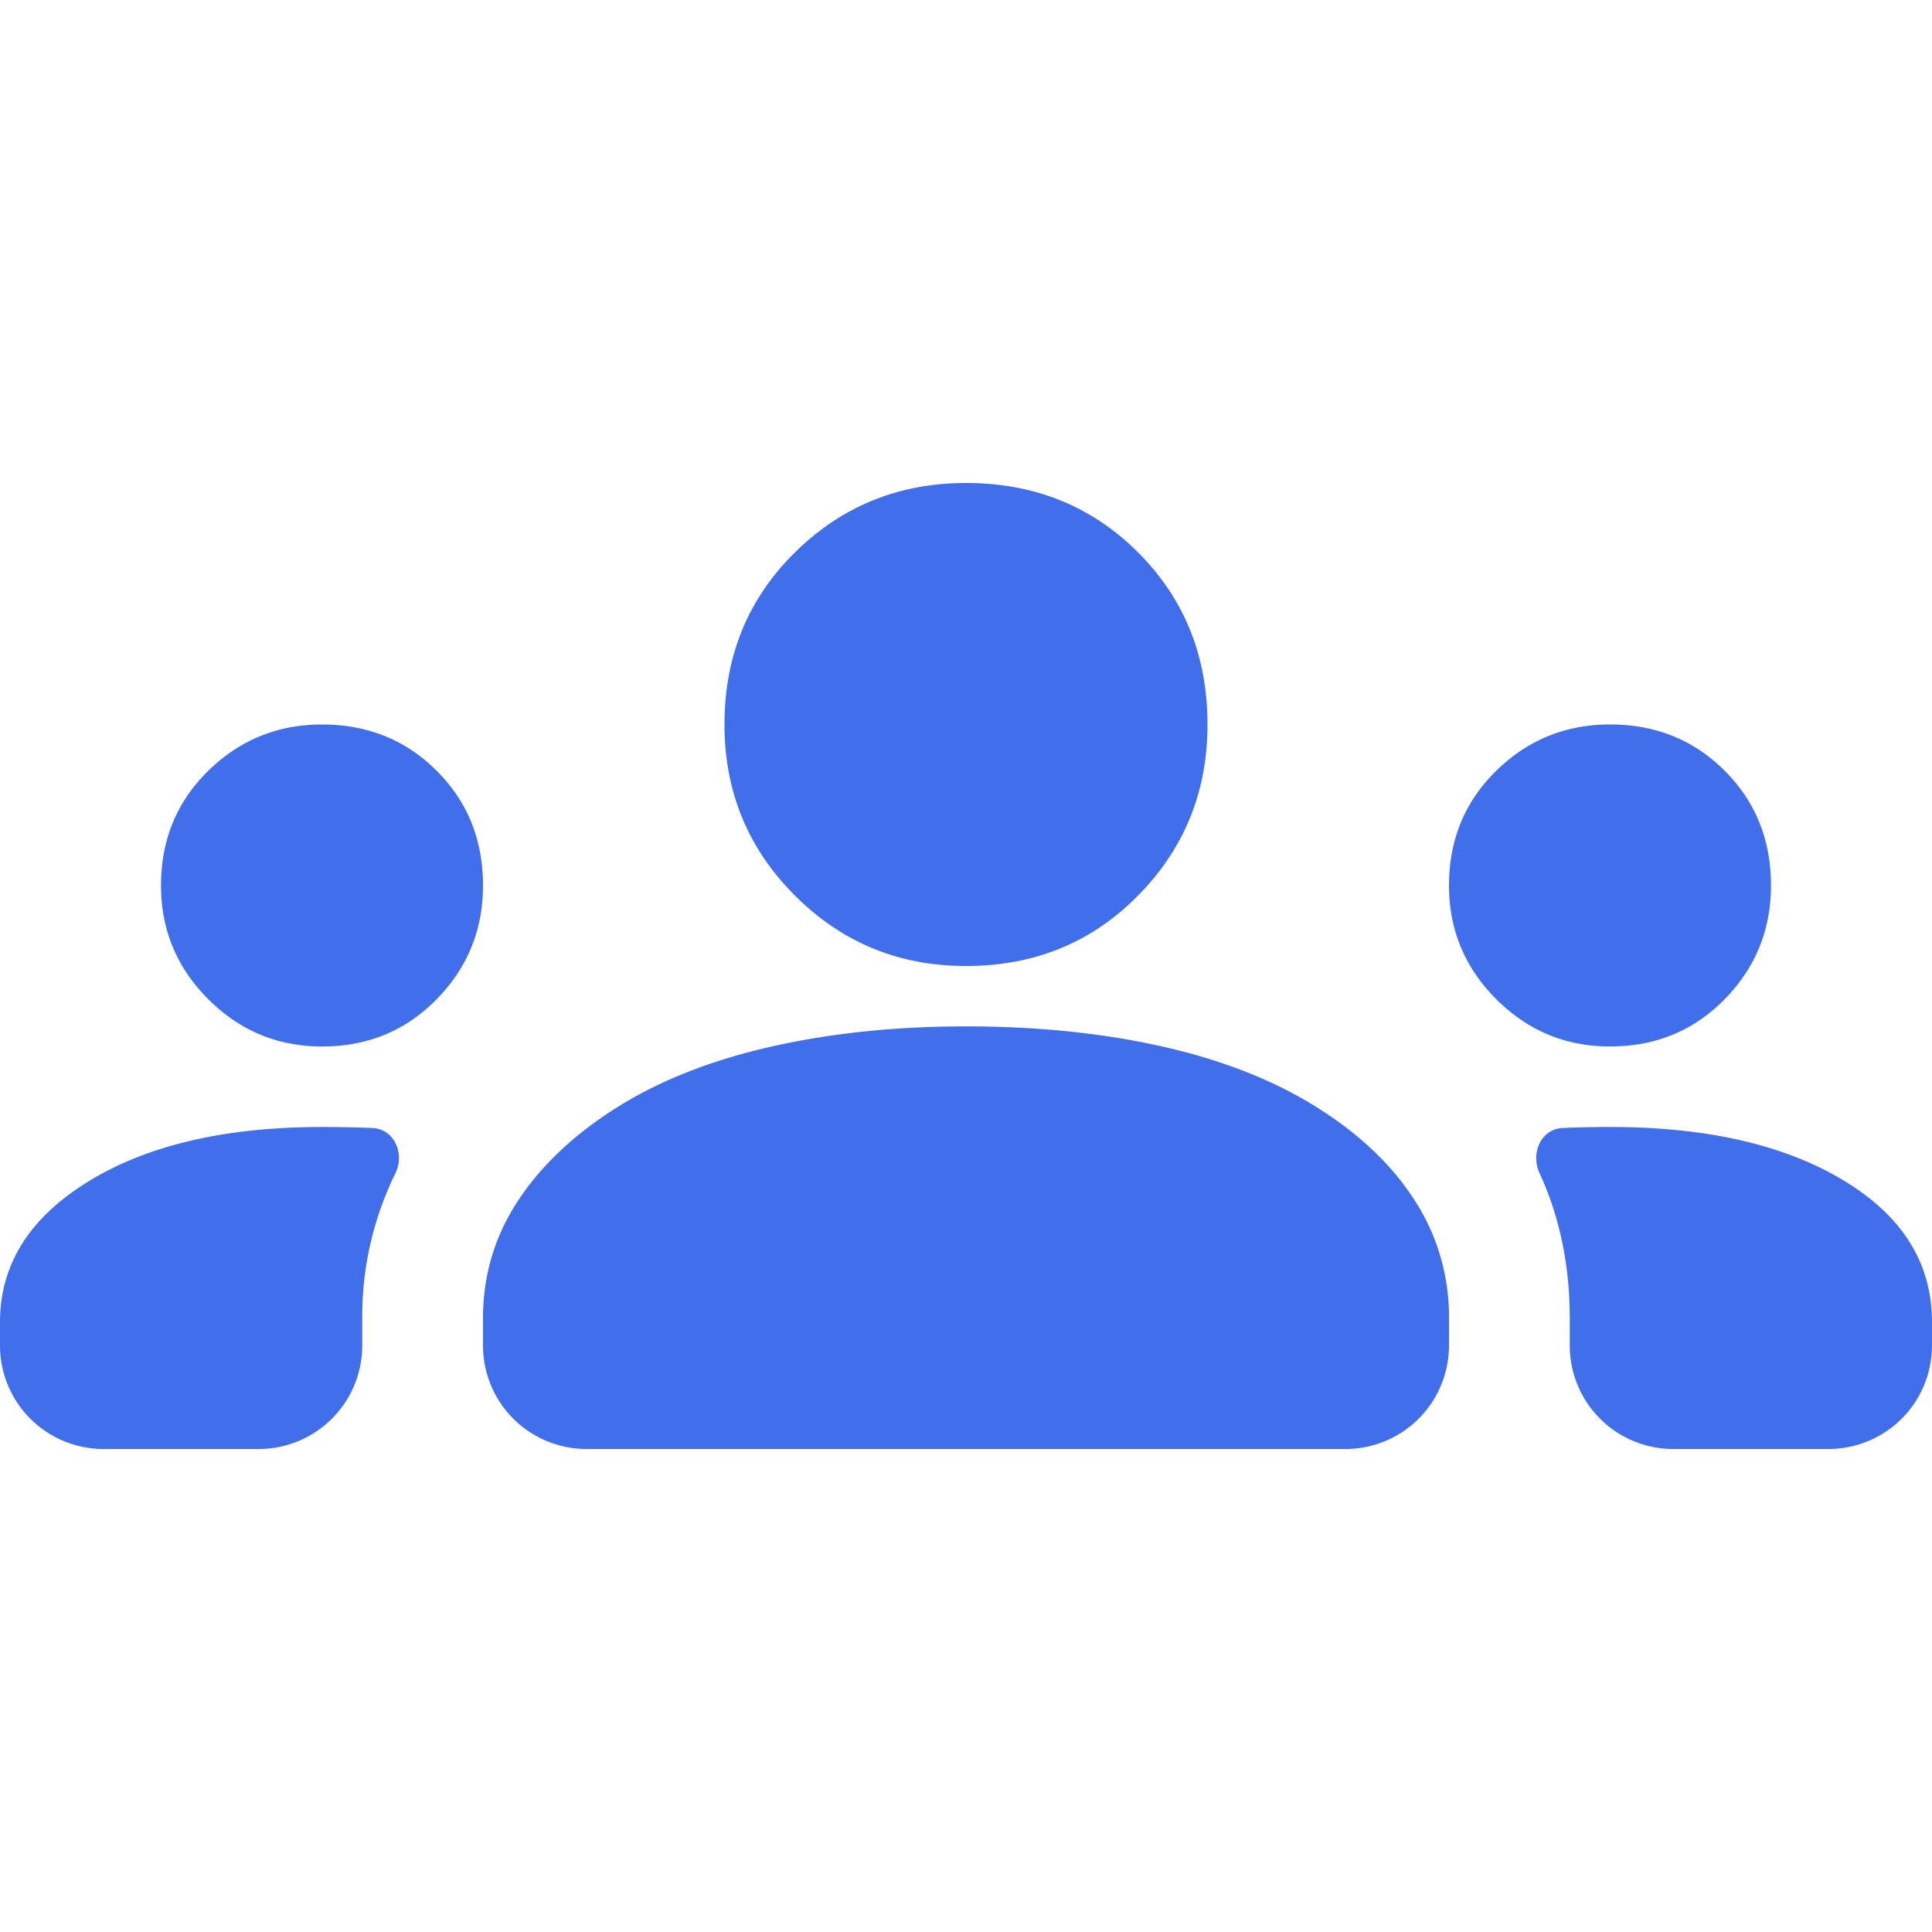 <svg xmlns="http://www.w3.org/2000/svg" width="56" height="56" fill="none"><g clip-path="url(#a)"><path fill="#416FEC" d="M3 42a3 3 0 0 1-3-3v-.675c0-1.672.856-3.033 2.567-4.083 1.71-1.05 3.966-1.575 6.766-1.575.506 0 .992.01 1.459.029.638.026.948.742.668 1.315a9.402 9.402 0 0 0-.96 4.197V39a3 3 0 0 1-3 3H3Zm14 0a3 3 0 0 1-3-3v-.792c0-1.244.34-2.382 1.02-3.412.681-1.03 1.644-1.935 2.888-2.713 1.245-.777 2.732-1.36 4.463-1.75 1.73-.389 3.607-.583 5.629-.583 2.061 0 3.957.194 5.688.583 1.73.39 3.218.973 4.462 1.75 1.244.778 2.197 1.682 2.858 2.713A6.191 6.191 0 0 1 42 38.208V39a3 3 0 0 1-3 3H17Zm31.5 0a3 3 0 0 1-3-3v-.792c0-1.01-.126-1.964-.38-2.858a9.183 9.183 0 0 0-.498-1.352c-.263-.57.046-1.275.674-1.302.447-.02.904-.03 1.37-.03 2.8 0 5.056.516 6.767 1.547 1.711 1.03 2.567 2.4 2.567 4.112V39a3 3 0 0 1-3 3h-4.5ZM9.333 30.333c-1.283 0-2.382-.457-3.296-1.37-.913-.914-1.37-2.013-1.37-3.296 0-1.323.457-2.43 1.37-3.325C6.951 21.447 8.05 21 9.333 21c1.323 0 2.43.447 3.325 1.342.895.894 1.342 2.002 1.342 3.325 0 1.283-.447 2.382-1.342 3.295-.894.914-2.002 1.371-3.325 1.371Zm37.334 0c-1.284 0-2.382-.457-3.296-1.37C42.457 28.048 42 26.95 42 25.666c0-1.323.457-2.43 1.37-3.325.915-.895 2.013-1.342 3.297-1.342 1.322 0 2.43.447 3.325 1.342.894.894 1.341 2.002 1.341 3.325 0 1.283-.447 2.382-1.341 3.295-.895.914-2.003 1.371-3.325 1.371ZM28 28c-1.944 0-3.597-.68-4.958-2.042C21.68 24.598 21 22.944 21 21c0-1.983.68-3.646 2.042-4.988C24.402 14.671 26.056 14 28 14c1.983 0 3.646.67 4.987 2.012C34.33 17.354 35 19.017 35 21c0 1.944-.67 3.597-2.013 4.958C31.646 27.32 29.983 28 28 28Z"/></g><defs><clipPath id="a"><path fill="#fff" d="M0 0h56v56H0z"/></clipPath></defs></svg>
